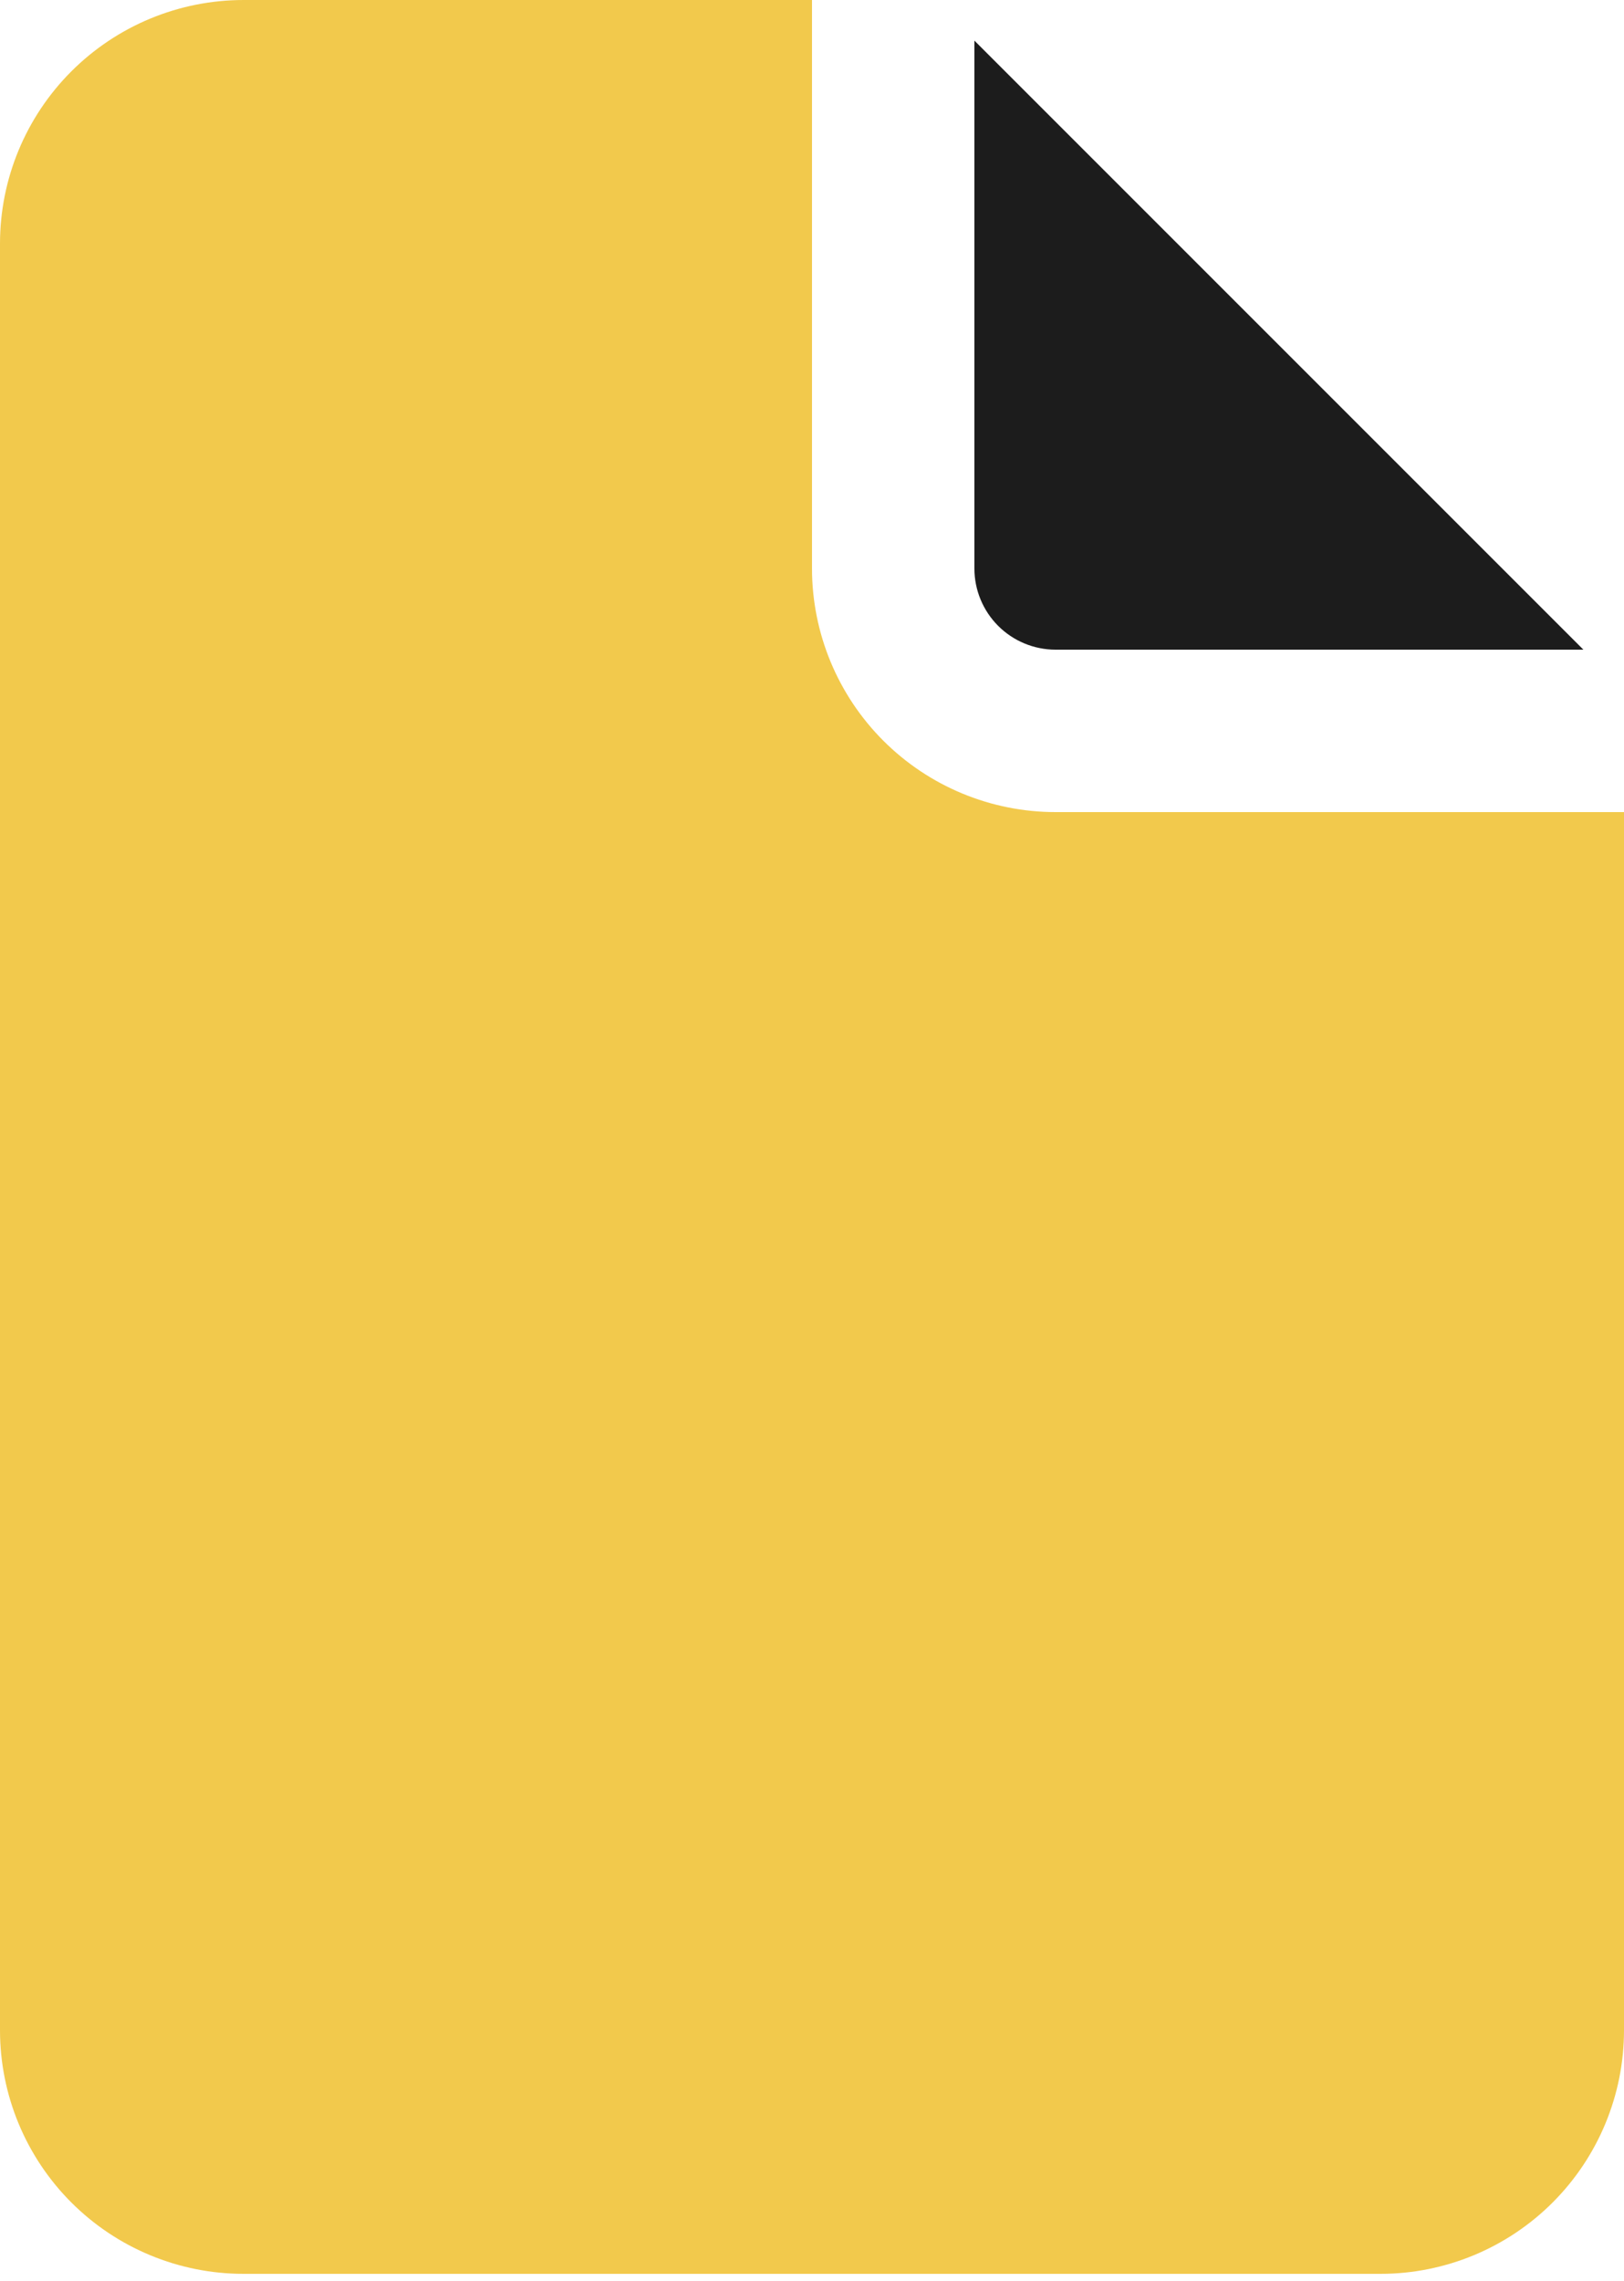 <?xml version="1.0" encoding="UTF-8"?> <svg xmlns="http://www.w3.org/2000/svg" width="94" height="132" viewBox="0 0 94 132" fill="none"> <path d="M47 0V32.9C47 36.64 48.486 40.226 51.13 42.87C53.774 45.514 57.36 47 61.1 47H94V117.5C94 121.24 92.514 124.826 89.87 127.47C87.226 130.114 83.639 131.6 79.9 131.6H14.1C10.36 131.6 6.774 130.114 4.13 127.47C1.486 124.826 0 121.24 0 117.5V14.1C0 10.36 1.486 6.774 4.13 4.13C6.774 1.486 10.36 0 14.1 0H47Z" fill="#F2C94C"></path> <path d="M56.4 32.9V2.35L91.65 37.6H61.1C59.853 37.6 58.658 37.105 57.777 36.224C56.895 35.342 56.4 34.147 56.4 32.9Z" fill="#1C1C1C"></path> </svg> 